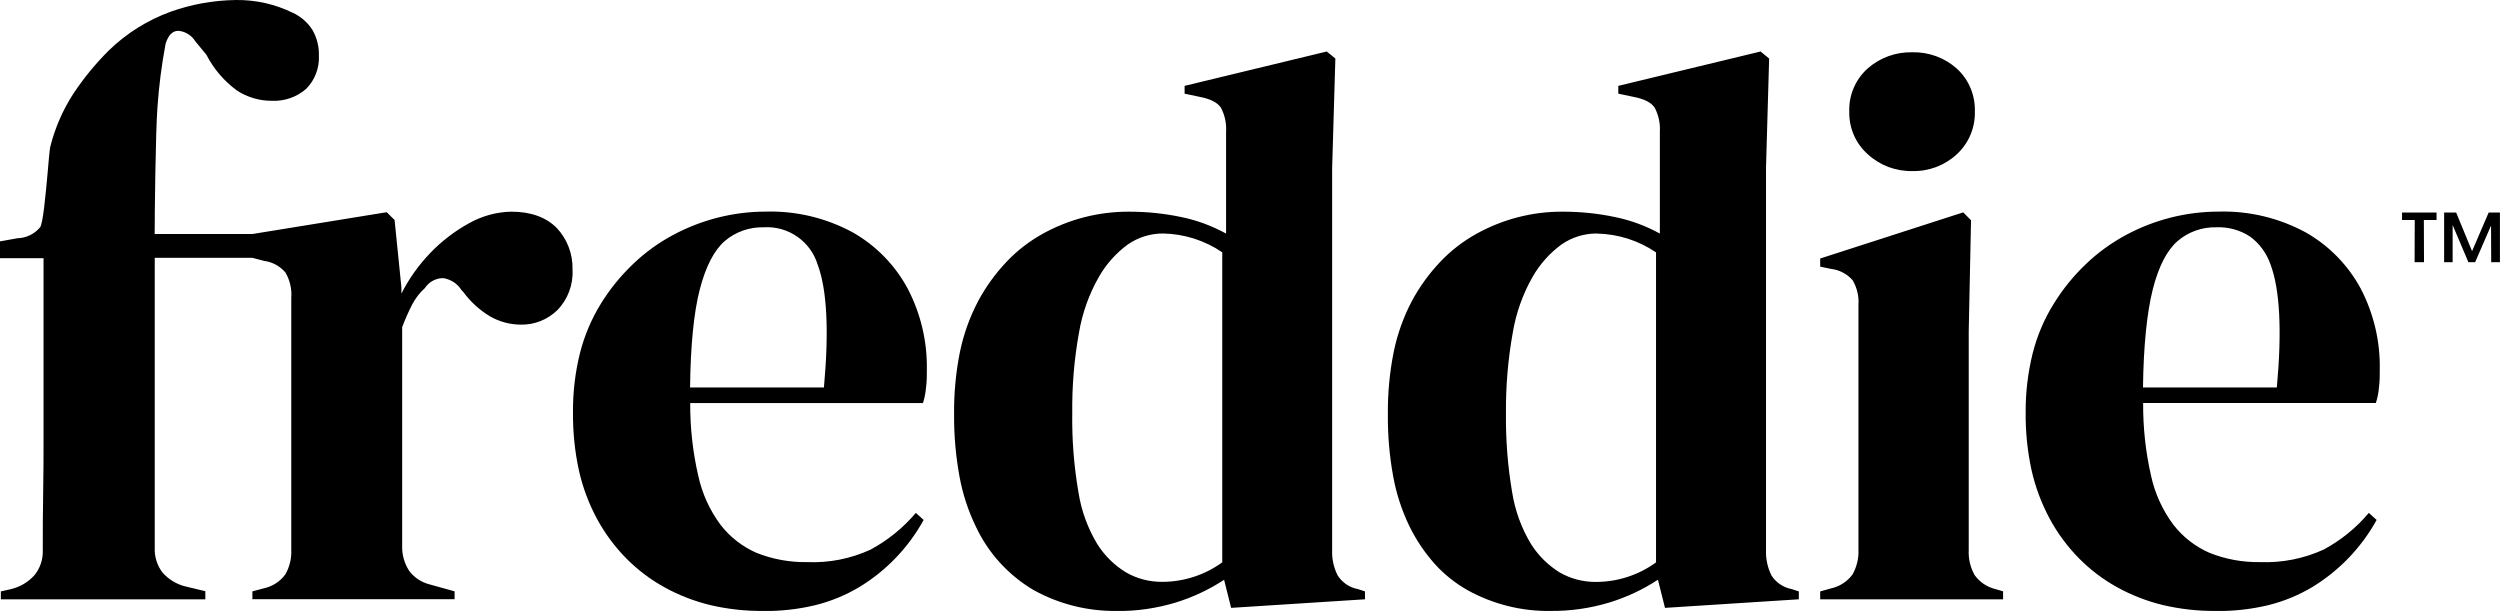 <?xml version="1.0" encoding="UTF-8"?>
<svg xmlns="http://www.w3.org/2000/svg" id="Layer_1" version="1.1" viewBox="0 0 3266.7 798.3">
  <path id="Fill_1" d="M2895,798.3c-23,.2-46-2.4-68.4-7.6-21-5.1-41.3-12.9-60.2-23.4-18.5-10.2-35.3-23-50.1-38-15-15.3-27.8-32.6-38-51.5-10.8-20.1-18.8-41.5-23.8-63.8-5.3-24.7-7.9-49.8-7.6-75-.2-26.1,2.9-52.1,9.2-77.5,5.8-22.9,15.1-44.8,27.7-64.9,11.7-19,25.8-36.3,42-51.7,15.7-15,33.4-27.8,52.5-38,37.2-20,78.8-30.4,121-30.4,39.5-1.1,78.6,8.3,113.4,27.1,30.4,17.2,55.4,42.7,72,73.5,17,32.6,25.6,69,24.9,105.8,0,7.6,0,15.2-1,22.8-.5,7.1-1.9,14.1-4.1,20.9h-304.1c-.2,31.9,3.2,63.8,10.3,94.9,5,23.1,14.9,44.9,29,63.9,12.4,16.1,28.7,28.8,47.4,37,21.1,8.4,43.6,12.5,66.3,12.1,28.5,1.1,56.8-4.5,82.7-16.3,22.6-12.1,42.7-28.4,59.2-48l10.2,9.2c-19.9,36.1-49,66.4-84.2,87.8-18,10.7-37.5,18.7-57.9,23.7-22.4,5.3-45.3,7.8-68.3,7.5h0ZM2896.1,297c-18.5-.5-36.5,5.9-50.6,17.9-13.9,12.1-24.9,33.1-32.5,63.2-7.6,30.1-12.1,73.4-12.8,128.2h174.9c6.8-73.8,4-127.8-8.1-160.3-5-14.7-14.3-27.6-26.8-36.8-12.9-8.5-28.2-12.8-43.6-12.2h-.4ZM2026,798.3c-37.8.6-75.2-8.8-108.3-27.1-16.1-9.1-30.7-20.7-43-34.4-13.2-14.8-24.3-31.4-33.1-49.3-9.9-20.5-17-42.3-21.1-64.7-4.9-26.7-7.2-53.7-7-80.8-.3-27.5,2.2-55,7.6-82,4.7-23.2,12.7-45.6,23.7-66.5,10-18.7,22.5-35.9,37.1-51.3,13.7-14.5,29.6-26.8,47-36.5,34.6-19.3,73.7-29.4,113.4-29.1,23,0,45.9,2.3,68.4,7.1,20.4,4.2,40,11.5,58.2,21.5v-132.8c.7-11-1.6-21.9-6.7-31.6-4.4-6.8-13.8-11.6-28.1-14.3l-19.5-4.1v-10.2l185.9-44.9,11.2,9.2-4.1,142.9v499.3c-.4,11.5,2,22.9,7.1,33.2,6,9.4,15.7,15.8,26.6,17.9l9.2,3v10.3l-174.9,11.2-9.2-36.8c-19.4,12.8-40.6,22.7-62.8,29.6-25.2,7.7-51.5,11.5-77.9,11.2h0ZM2086.2,305.1c-16.3,0-32.2,5-45.6,14.2-15.5,11.3-28.5,25.8-38,42.5-12.9,22.6-21.6,47.3-25.9,72.9-6.2,34.7-9.2,69.8-8.9,105.1-.4,34.7,2.3,69.3,8.1,103.5,3.8,23.9,12.1,46.8,24.6,67.5,9.5,15.1,22.3,27.8,37.5,37.2,14.4,8.3,30.7,12.5,47.3,12.4,28.2,0,55.8-8.9,78.6-25.5v-405.1c-22.9-15.6-49.9-24.1-77.6-24.6h0ZM1459.2,798.3c-37.8.5-75.1-8.8-108.3-27.1-33.2-19.5-59.8-48.7-76-83.6-9.9-20.5-17-42.3-21.1-64.7-4.9-26.7-7.3-53.8-7.1-80.9-.3-27.5,2.2-55,7.6-82,4.8-23.2,12.8-45.6,23.8-66.5,10-18.7,22.5-35.9,37-51.3,13.7-14.5,29.6-26.8,47-36.5,34.6-19.3,73.7-29.3,113.4-29.1,23,0,45.9,2.3,68.4,7.1,20.4,4.2,40,11.5,58.2,21.5v-132.8c.7-11-1.6-21.9-6.7-31.6-4.4-6.8-13.8-11.6-28.1-14.3l-19.4-4.1v-10.2l185.8-44.9,11.2,9.2-4.2,142.9v499.3c-.5,11.5,2,22.9,7.2,33.2,6,9.4,15.6,15.9,26.6,17.9l9.1,3v10.3l-174.9,11.2-9.2-36.7c-19.4,12.8-40.6,22.7-62.8,29.6-25.2,7.7-51.4,11.5-77.8,11.2h0ZM1519.5,305.1c-16.3,0-32.2,5-45.6,14.2-15.5,11.3-28.5,25.8-38,42.5-12.9,22.6-21.7,47.3-26,72.9-6.3,34.7-9.2,69.8-8.8,105.1-.5,34.7,2.2,69.3,8.1,103.5,3.7,23.9,12.1,46.8,24.5,67.5,9.5,15.1,22.3,27.8,37.6,37.1,14.3,8.3,30.7,12.5,47.2,12.4,28.2,0,55.8-8.9,78.6-25.5v-405.1c-22.9-15.6-49.9-24.1-77.6-24.6h0ZM996.7,798.3c-23,.2-46-2.4-68.4-7.6-21-5.1-41.3-12.9-60.2-23.4-18.5-10.2-35.3-23-50.1-38-15-15.3-27.8-32.6-38-51.5-10.8-20.1-18.8-41.5-23.7-63.8-5.3-24.7-7.8-49.8-7.6-75-.2-26.1,2.8-52.1,9.1-77.5,5.8-22.9,15-44.8,27.5-64.9,11.7-19,25.9-36.3,42-51.7,15.7-15,33.3-27.8,52.5-38,37.2-19.9,78.8-30.4,121-30.4,39.5-1.1,78.6,8.3,113.4,27.1,30.4,17.3,55.4,42.8,71.9,73.6,17,32.6,25.6,68.9,25,105.7,0,7.6,0,15.2-1,22.8-.6,7.1-1.9,14.2-4.1,21h-304.1c-.2,32,3.3,63.8,10.5,95,5,23.1,14.9,44.9,29,63.9,12.3,16,28.5,28.7,47.1,36.8,21.1,8.4,43.6,12.5,66.3,12.1,28.5,1.2,56.8-4.4,82.7-16.3,22.6-12.2,42.7-28.5,59.2-48l10.2,9.2c-19.9,36.2-48.9,66.4-84.2,87.8-18,10.7-37.5,18.7-57.9,23.7-22.3,5.3-45.1,7.8-68,7.5h0ZM997.7,297c-18.5-.4-36.5,5.9-50.6,17.9-13.8,11.9-24.9,33.1-32.7,63.2-7.8,30.1-12.1,73.4-12.7,128.2h174.9c6.8-73.9,4-127.8-8.1-160.3-9.3-30.7-38.5-51-70.5-49h-.3ZM268.6,783.1H1.1v-10.3l13.2-3c11.7-2.8,22.3-9,30.4-17.8,7.7-9.3,11.7-21.1,11.2-33.2,0-25.1,0-50.3.5-75,.5-24.7.5-50,.5-75v-231.4H0v-22l22.8-4.1c11.5-.3,22.3-5.5,29.6-14.3,3.9-5.4,7.2-42.4,9.9-72,1.3-15.2,2.4-28,3.3-32.9,6.2-24.9,16.5-48.5,30.4-69.9,13.3-20,28.6-38.7,45.6-55.7,23.2-22.7,50.9-40.1,81.4-51.2C250.5,5.5,279.3.4,308.4,0c25.8-.3,51.4,5.5,74.6,16.9,10.4,4.9,19.2,12.6,25.3,22.3,5.8,10.1,8.7,21.6,8.4,33.3.8,16.1-5.1,31.8-16.4,43.4-12.5,11-28.9,16.7-45.6,15.8-15.9,0-31.5-4.6-44.9-13.3-16.9-12.3-30.6-28.4-40.2-47l-14.3-17.3c-4.7-7.7-12.7-12.8-21.7-13.8h-.8c-7.6,0-13,6-16.4,16.8-5.2,27.6-8.8,55.6-10.7,83.6-2.4,32.9-3.6,137.8-3.6,165.1h127.6l175.6-28.5,10.3,10.2,8.9,88v8.2c9.7-19.3,22.3-37,37.2-52.6,14.9-15.6,32.1-28.9,51-39.3,17-9.6,36.2-14.9,55.7-15.2,25.7,0,45.6,7.6,59.2,21.4,13.7,14.6,21,34.1,20.5,54.1,1.1,19.8-6.1,39.1-19.9,53.2-12.7,12.4-29.7,19.2-47.4,18.9-14.1,0-28-3.7-40.3-10.7-13.8-8.3-25.8-19.2-35.3-32.2l-2-2c-5.2-8.4-13.8-14.1-23.5-15.8h-2.6c-8.9.6-17,5.4-21.9,12.9-6.9,6.2-12.6,13.7-16.9,22-4.8,9.5-9.1,19.2-12.8,29.1v285c-.5,11.7,2.7,23.3,9,33.2,6.6,8.9,16,15.2,26.8,17.9l32.7,9.1v10.3h-264.2v-10.3l15.2-4c11.3-2.5,21.3-9,28-18.4,5.4-9.6,8.1-20.6,7.6-31.6v-329.4c.9-11.6-1.8-23.2-7.6-33.2-7.1-8.4-17.1-13.8-28-15.2l-15.2-4h-127.6v379.4c-.4,11.5,3.2,22.8,10.2,31.9,8,9.1,18.6,15.4,30.4,18.2l25.5,6.1v10.6h.2ZM2617.3,783.1h-238.9v-10.3l14.3-4c11.3-2.5,21.3-9,28.1-18.4,5.5-10,8.2-21.3,7.6-32.7v-319.3c.8-11.3-1.9-22.5-7.6-32.2-7.2-8.3-17.2-13.5-28.1-14.8l-14.3-3v-10.6l186.9-60.3,10.2,10.3-3,144.9v286c-.6,11.4,2.1,22.7,7.6,32.6,6.5,9.2,16.1,15.7,27.1,18.4l10.2,3v10.3h0,0ZM2498.8,223.5c-21.6.5-42.5-7.4-58.4-22.1-15.8-14.1-24.5-34.5-24-55.7-.7-21.4,8.1-41.9,24-56.2,16.1-14.2,36.9-21.7,58.4-21.2,21.4-.5,42.3,7.1,58.2,21.4,15.7,14.4,24.2,34.9,23.5,56.2.5,21.1-8,41.3-23.5,55.6-15.8,14.7-36.7,22.6-58.2,22h0Z"></path>
  <path d="M3155.1,342.6l.2-55.1h-16.6v-9.8h45.1v9.8h-16.6l.2,55.1h-12.3,0ZM3193.7,342.6v-64.9h15.7l20.8,50.5,21.7-50.5h14.7v64.9h-11.4l-.2-47.9-20.8,47.9h-8.8l-20.6-48.6v48.6h-11.1Z"></path>
</svg>
